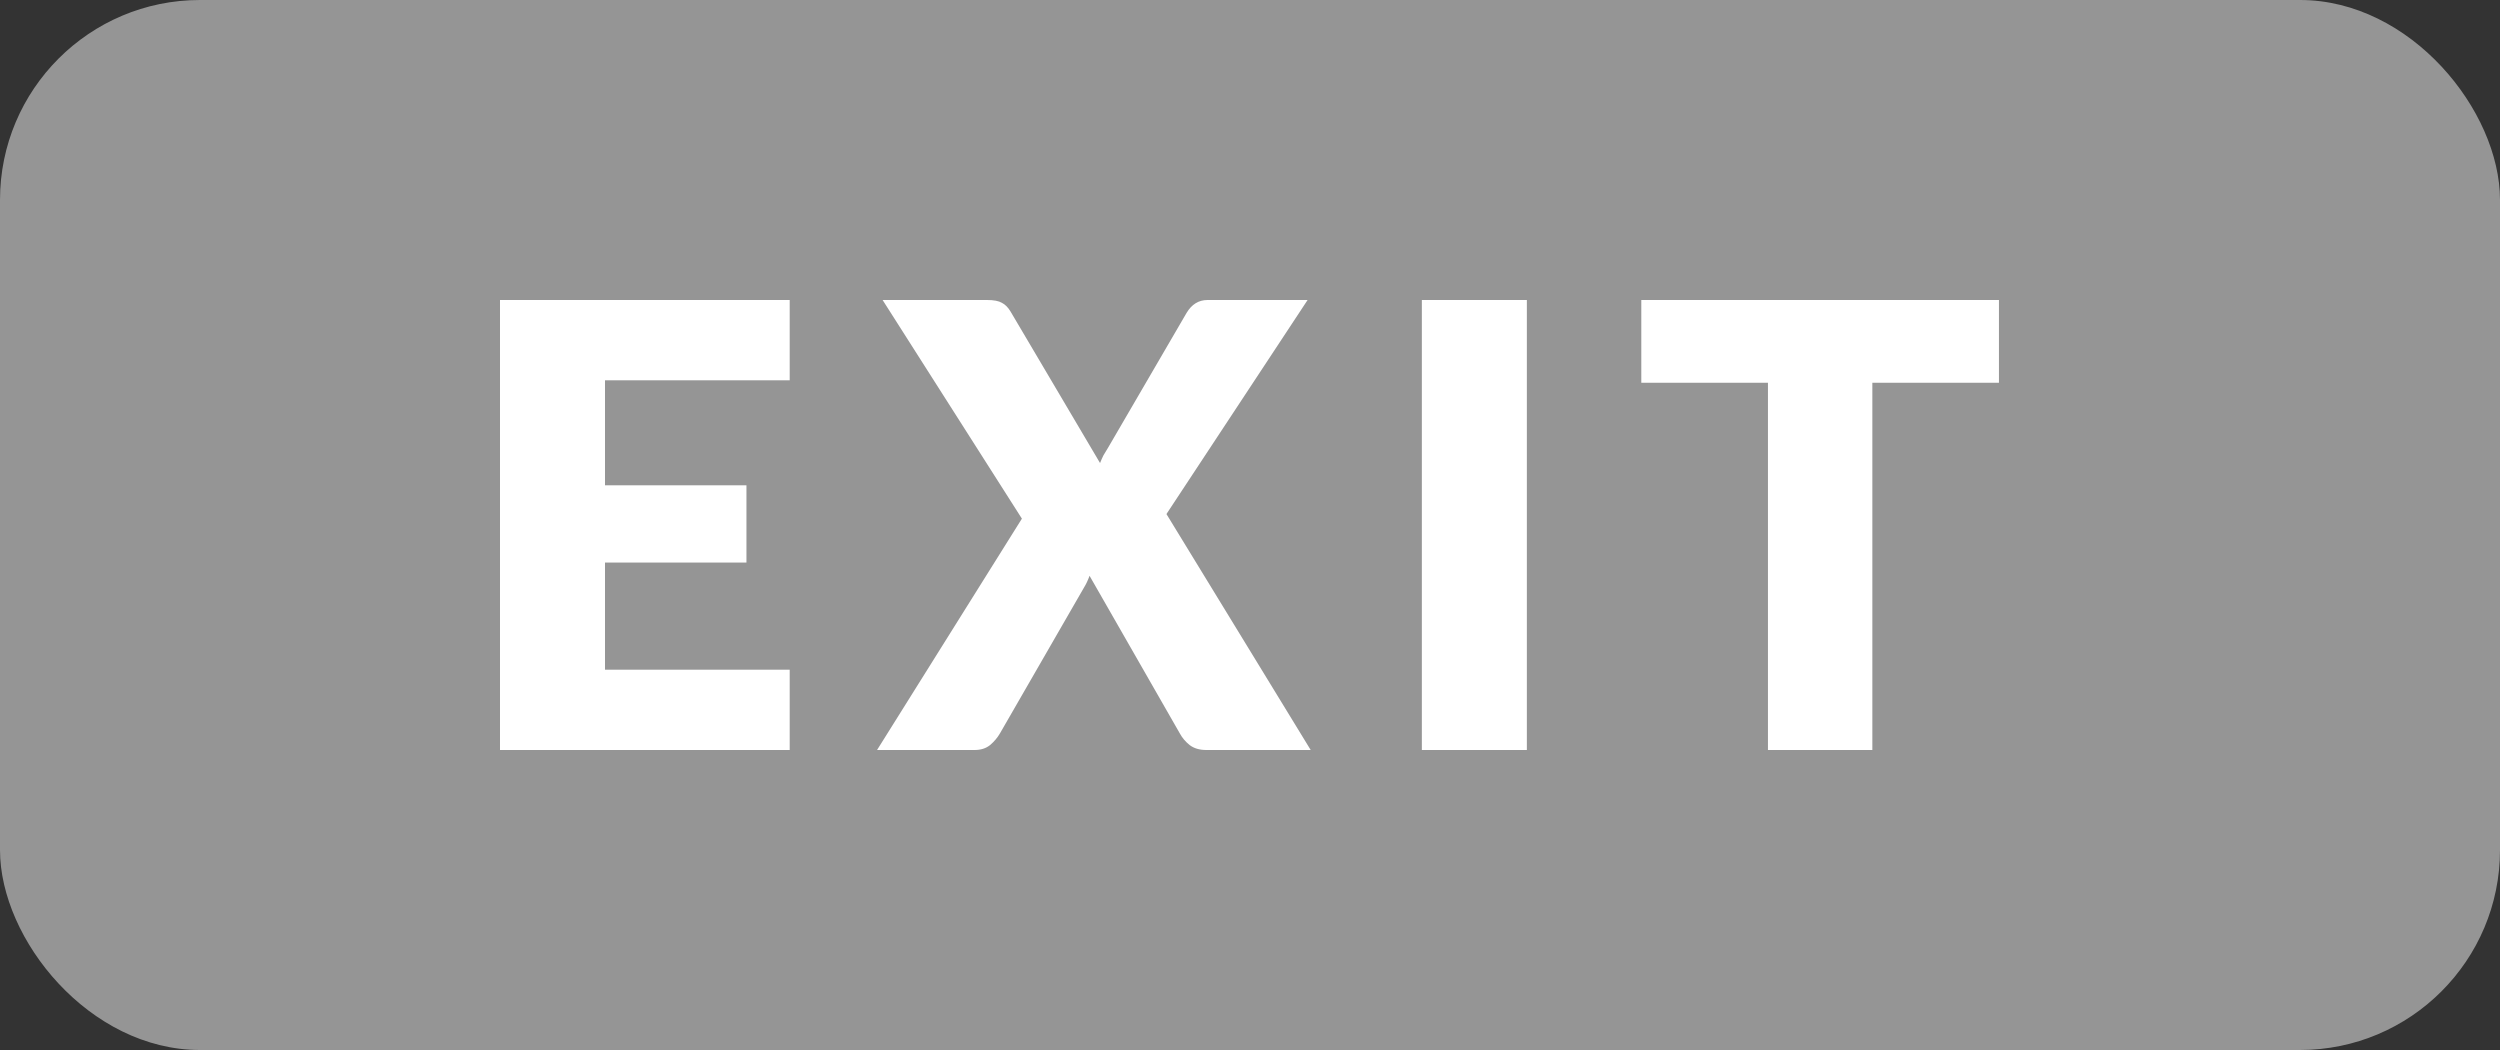 <svg width="50" height="21" viewBox="0 0 50 21" fill="none" xmlns="http://www.w3.org/2000/svg">
<rect x="0" y="0" width="50" height="21" fill="#333333" stroke="none"/>
<rect width="50" height="21" rx="4" fill="#959595"/>
<path d="M39.979 6V7.655H37.447V15H35.359V7.655H32.826V6H39.979Z" fill="white"/>
<path d="M30.537 15H28.437V6H30.537V15Z" fill="white"/>
<path d="M20.438 10.373L17.652 6H19.74C19.876 6 19.975 6.019 20.037 6.056C20.103 6.089 20.16 6.146 20.21 6.229L22.001 9.261C22.022 9.208 22.044 9.156 22.069 9.107C22.098 9.058 22.129 9.006 22.162 8.953L23.731 6.259C23.834 6.086 23.974 6 24.151 6H26.152L23.329 10.281L26.214 15H24.126C23.99 15 23.879 14.967 23.793 14.901C23.71 14.835 23.644 14.757 23.595 14.666L21.791 11.516C21.758 11.607 21.721 11.685 21.68 11.751L20 14.666C19.95 14.753 19.884 14.831 19.802 14.901C19.72 14.967 19.617 15 19.493 15H17.541L20.438 10.373Z" fill="white"/>
<path d="M15.794 6V7.606H12.1V9.706H14.929V11.251H12.1V13.394H15.794V15H10V6H15.794Z" fill="white"/>
</svg>
